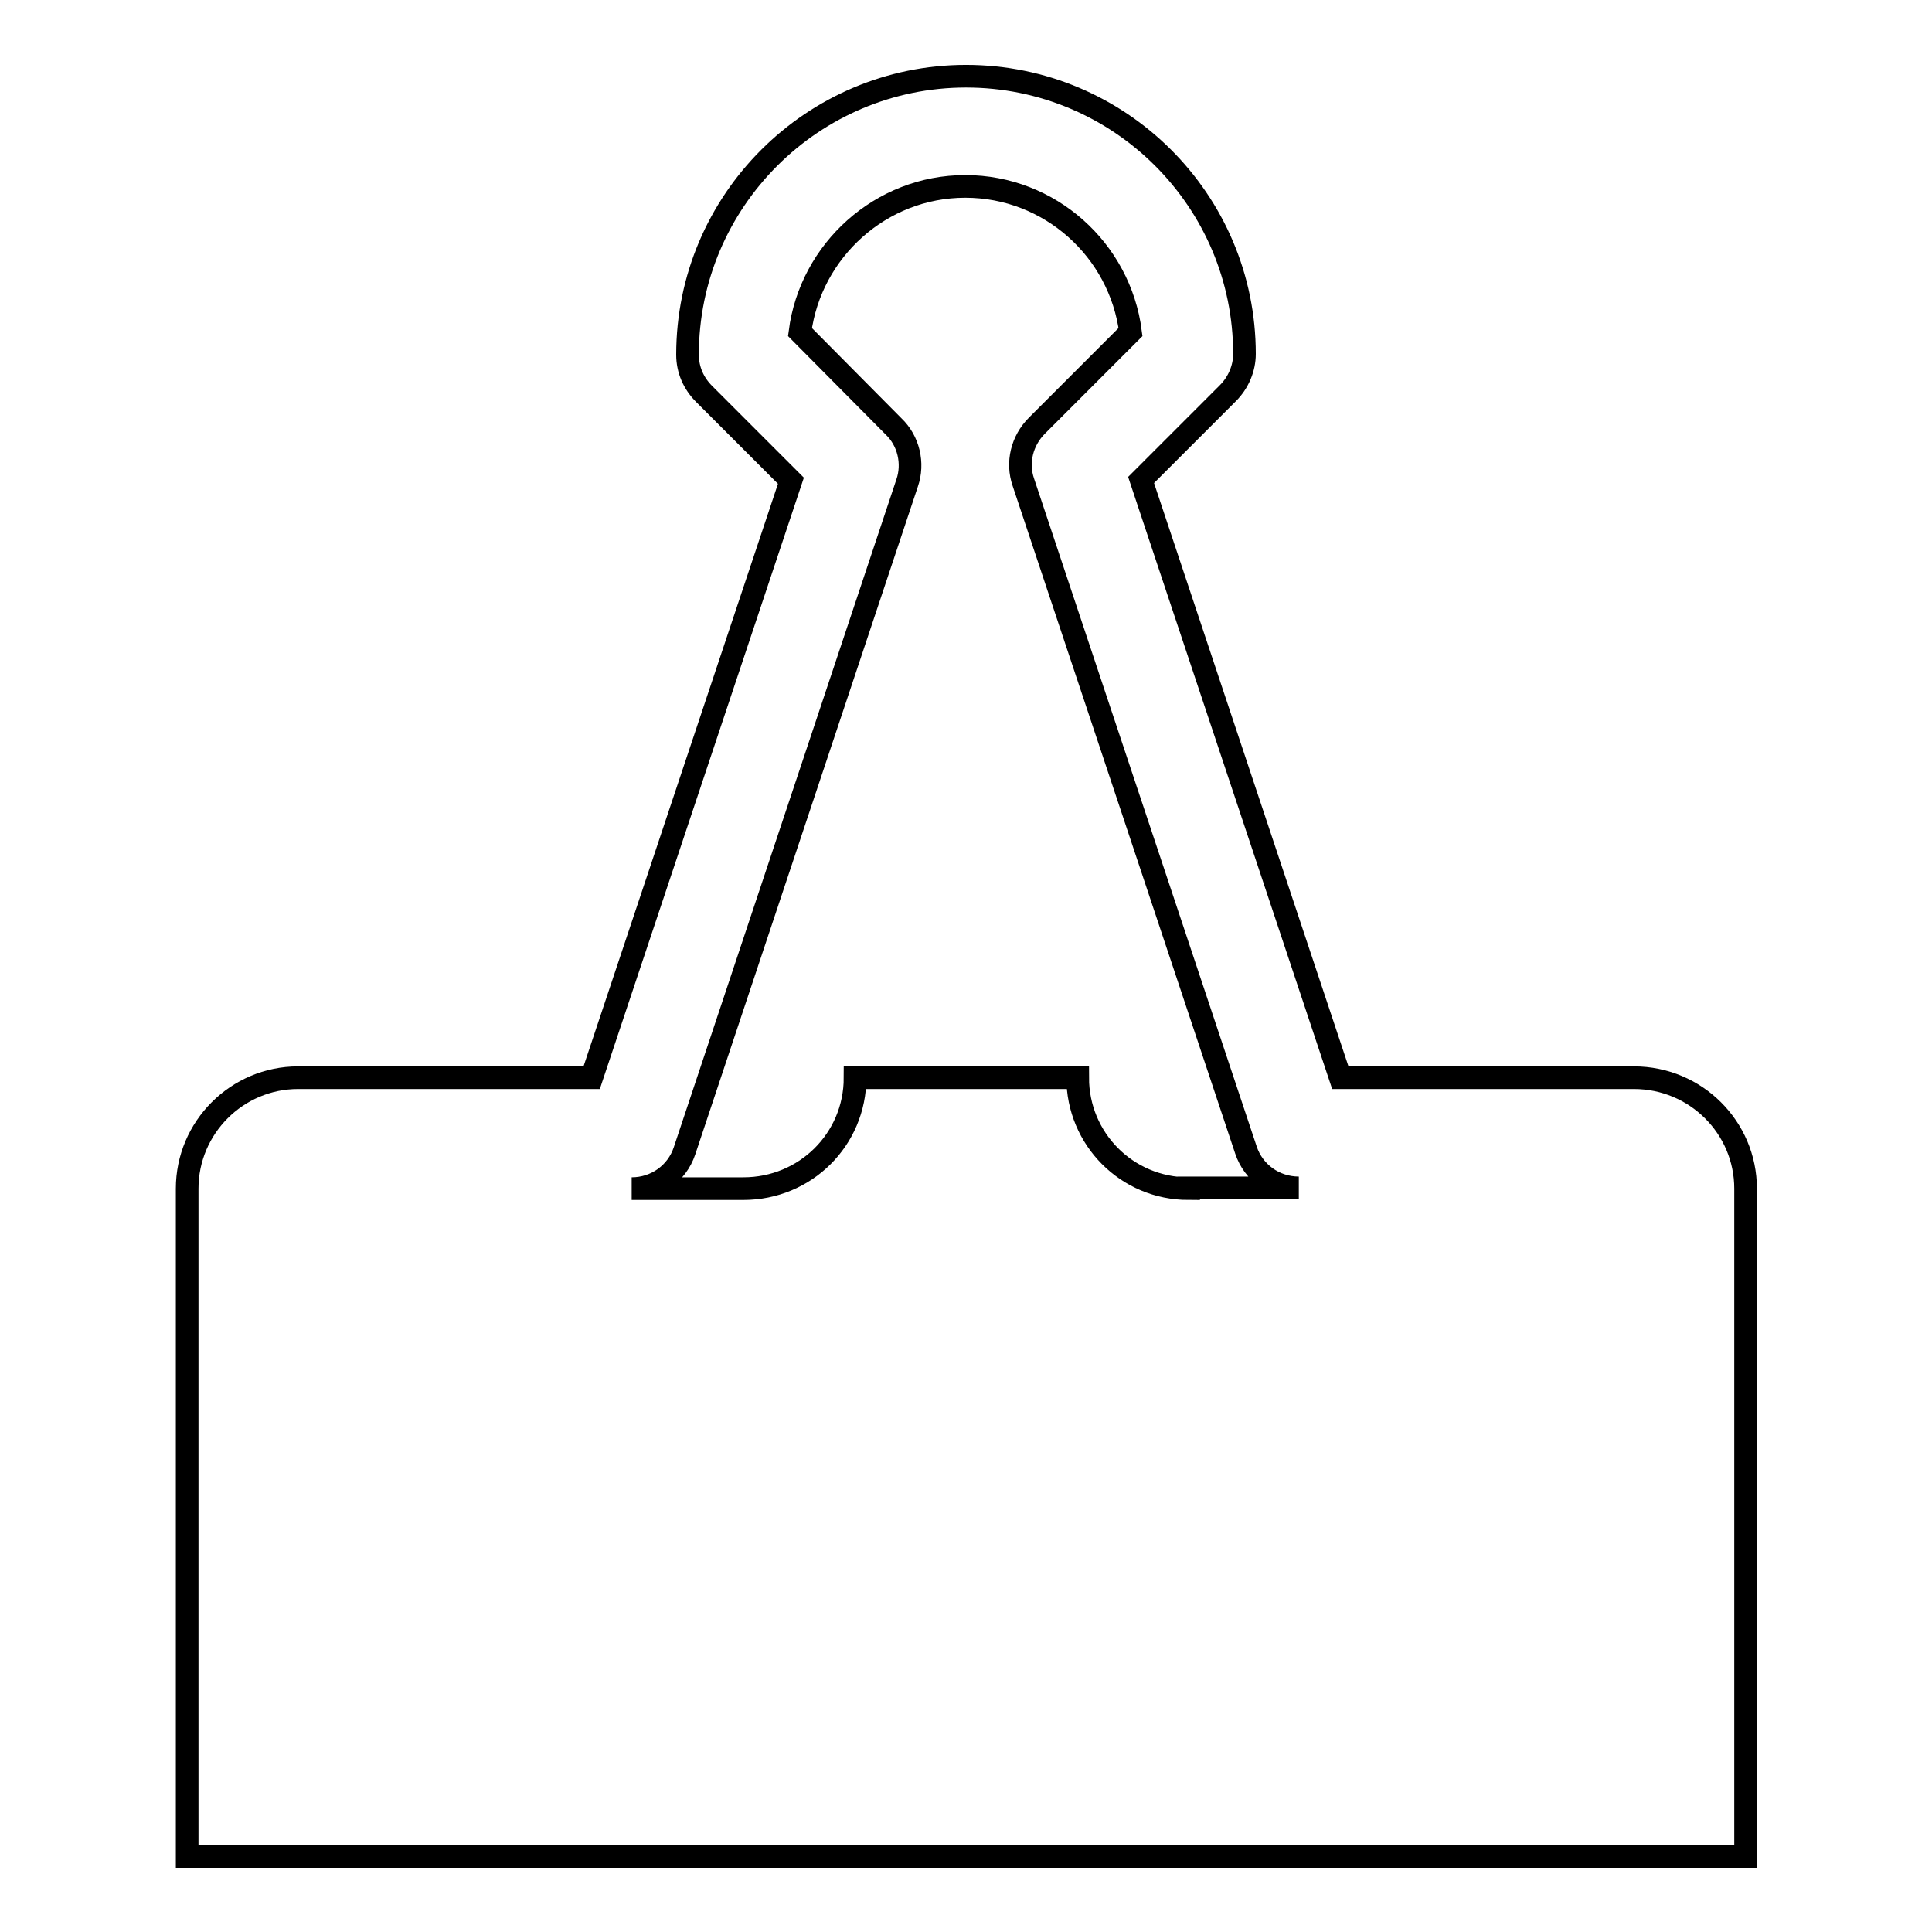 <?xml version="1.0" encoding="utf-8"?>
<!-- Svg Vector Icons : http://www.onlinewebfonts.com/icon -->
<!DOCTYPE svg PUBLIC "-//W3C//DTD SVG 1.1//EN" "http://www.w3.org/Graphics/SVG/1.1/DTD/svg11.dtd">
<svg version="1.1" xmlns="http://www.w3.org/2000/svg" xmlns:xlink="http://www.w3.org/1999/xlink" x="0px" y="0px" viewBox="0 0 256 256" enable-background="new 0 0 256 256" xml:space="preserve">
<g><g><g><path stroke-width="3" fill-opacity="0" stroke="#000000"  d="M216.5,142.8H187h-9.4l-26.4-79.2l11.5-11.5c1.4-1.4,2.2-3.3,2.2-5.2c0-20.3-16.5-36.8-36.9-36.8c-20.3,0-36.9,16.5-36.9,36.9c0,2,0.8,3.8,2.2,5.2l11.5,11.5l-26.4,79.1H69H39.5c-8.1,0-14.7,6.6-14.7,14.7V246h206.5v-88.5C231.3,149.4,224.7,142.8,216.5,142.8z M157.5,157.5c-8.2,0-14.7-6.6-14.7-14.7h-29.5c0,8.2-6.6,14.7-14.8,14.7H83.7c3.2,0,6-2,7-5L120.2,64c0.9-2.6,0.2-5.6-1.8-7.5L106,44c1.4-10.8,10.7-19.3,21.9-19.3s20.5,8.4,21.9,19.3l-12.4,12.4c-2,2-2.7,4.9-1.8,7.5l29.5,88.5c1,3,3.8,5,7,5H157.5z"/></g><g></g><g></g><g></g><g></g><g></g><g></g><g></g><g></g><g></g><g></g><g></g><g></g><g></g><g></g><g></g></g></g>
</svg>